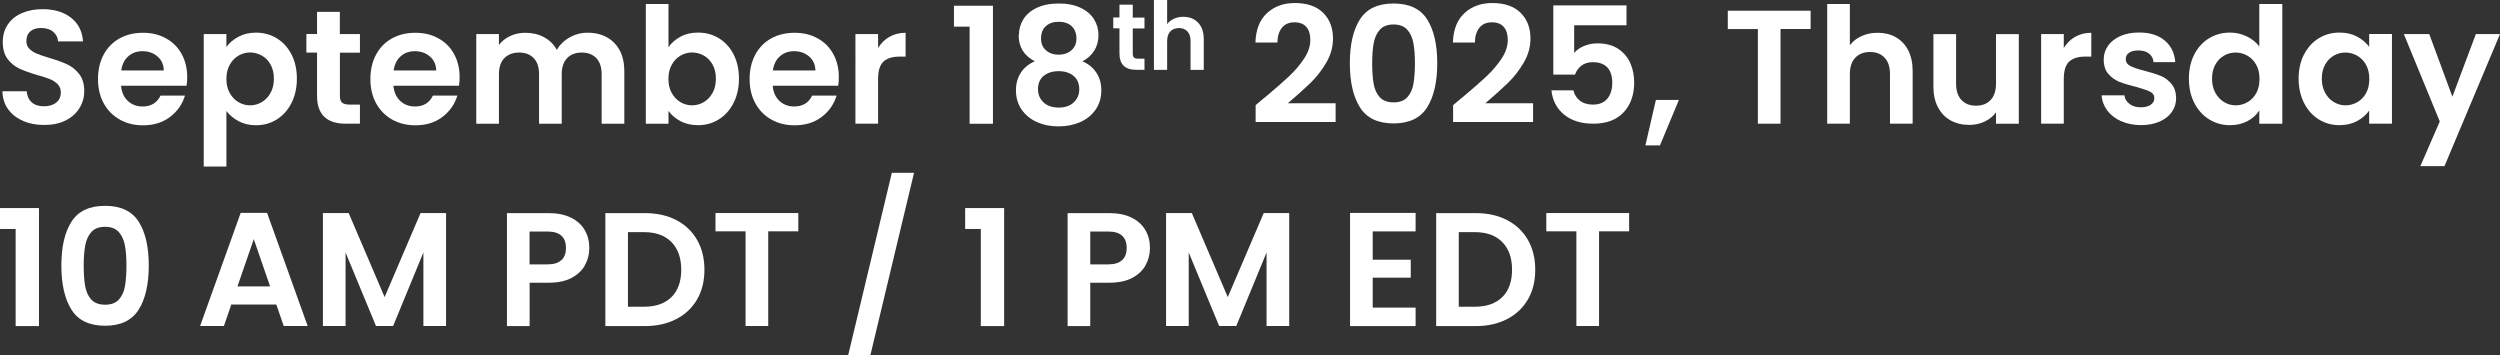<?xml version="1.0" encoding="UTF-8"?>
<svg id="Layer_2" data-name="Layer 2" xmlns="http://www.w3.org/2000/svg" viewBox="0 0 370.69 52.69">
  <rect x="0" y="0" width="370.69" height="52.69" fill="#333333" stroke="none"/>
  <defs>
    <style>
      .cls-1 {
        fill: #fff;
      }
    </style>
  </defs>
  <g id="Layer_1-2" data-name="Layer 1">
    <g>
      <path class="cls-1" d="M3.42,17.92c-.94-.4-1.68-.98-2.22-1.73-.54-.75-.82-1.64-.84-2.66h3.6c.05.69.29,1.23.73,1.63.44.4,1.04.6,1.81.6s1.4-.19,1.85-.56.67-.87.67-1.48c0-.5-.15-.9-.46-1.22-.3-.32-.68-.57-1.14-.76-.46-.18-1.08-.39-1.88-.61-1.09-.32-1.97-.64-2.65-.95-.68-.31-1.26-.78-1.75-1.42s-.73-1.48-.73-2.53c0-.99.25-1.86.74-2.59.5-.74,1.19-1.3,2.09-1.69.9-.39,1.92-.59,3.07-.59,1.73,0,3.13.42,4.21,1.26,1.08.84,1.68,2.01,1.79,3.52h-3.7c-.03-.58-.28-1.05-.73-1.43s-1.06-.56-1.81-.56c-.66,0-1.18.17-1.57.5-.39.34-.59.82-.59,1.46,0,.45.15.82.44,1.12s.66.54,1.1.72c.44.18,1.06.4,1.86.64,1.09.32,1.98.64,2.66.96.69.32,1.28.8,1.78,1.44.5.64.74,1.48.74,2.52,0,.9-.23,1.73-.7,2.5-.46.77-1.14,1.38-2.04,1.84s-1.96.68-3.19.68-2.22-.2-3.16-.6Z"/>
      <path class="cls-1" d="M27.67,12.71h-9.72c.08.96.42,1.71,1.01,2.26s1.32.82,2.18.82c1.25,0,2.14-.54,2.66-1.61h3.62c-.38,1.28-1.12,2.33-2.21,3.16s-2.42,1.24-4.01,1.24c-1.28,0-2.43-.28-3.44-.85-1.02-.57-1.81-1.37-2.38-2.41-.57-1.04-.85-2.24-.85-3.6s.28-2.58.84-3.62c.56-1.04,1.34-1.84,2.35-2.4,1.01-.56,2.17-.84,3.48-.84s2.4.27,3.4.82c1,.54,1.78,1.32,2.33,2.32.55,1,.83,2.15.83,3.44,0,.48-.03.91-.1,1.3ZM24.29,10.45c-.02-.86-.33-1.56-.94-2.08-.61-.52-1.35-.78-2.23-.78-.83,0-1.53.25-2.1.76-.57.5-.92,1.2-1.04,2.1h6.31Z"/>
      <path class="cls-1" d="M35.36,5.45c.76-.41,1.63-.61,2.6-.61,1.14,0,2.16.28,3.08.84.92.56,1.65,1.36,2.18,2.39s.8,2.23.8,3.59-.27,2.56-.8,3.61-1.26,1.86-2.18,2.44c-.92.58-1.95.86-3.08.86-.98,0-1.84-.2-2.58-.6-.74-.4-1.35-.9-1.81-1.51v8.23h-3.36V5.05h3.36v1.92c.43-.61,1.03-1.12,1.79-1.52ZM40.12,9.57c-.33-.58-.76-1.03-1.3-1.33-.54-.3-1.12-.46-1.74-.46s-1.18.16-1.72.47c-.54.31-.97.76-1.3,1.36-.33.59-.49,1.29-.49,2.09s.16,1.5.49,2.09.76,1.04,1.3,1.36c.54.31,1.11.47,1.72.47s1.2-.16,1.74-.48.97-.78,1.3-1.37.49-1.3.49-2.11-.16-1.49-.49-2.08Z"/>
      <path class="cls-1" d="M50.4,7.81v6.43c0,.45.11.77.32.97.22.2.58.3,1.09.3h1.56v2.83h-2.11c-2.83,0-4.25-1.38-4.25-4.13v-6.41h-1.58v-2.76h1.58V1.76h3.38v3.29h2.98v2.76h-2.98Z"/>
      <path class="cls-1" d="M68.06,12.71h-9.72c.08.96.42,1.71,1.01,2.26s1.32.82,2.18.82c1.25,0,2.14-.54,2.66-1.61h3.62c-.38,1.28-1.12,2.33-2.21,3.16s-2.42,1.24-4.01,1.24c-1.28,0-2.43-.28-3.44-.85-1.02-.57-1.81-1.37-2.38-2.41-.57-1.04-.85-2.24-.85-3.6s.28-2.58.84-3.62c.56-1.04,1.34-1.84,2.35-2.4,1.01-.56,2.17-.84,3.48-.84s2.4.27,3.4.82c1,.54,1.78,1.32,2.33,2.32.55,1,.83,2.15.83,3.44,0,.48-.03.91-.1,1.3ZM64.68,10.45c-.02-.86-.33-1.56-.94-2.08-.61-.52-1.35-.78-2.23-.78-.83,0-1.53.25-2.1.76-.57.5-.92,1.2-1.04,2.1h6.31Z"/>
      <path class="cls-1" d="M91.07,6.36c1,1,1.5,2.4,1.5,4.19v7.8h-3.36v-7.34c0-1.04-.26-1.84-.79-2.39-.53-.55-1.25-.83-2.16-.83s-1.64.28-2.17.83c-.54.55-.8,1.35-.8,2.39v7.34h-3.36v-7.34c0-1.04-.26-1.84-.79-2.39-.53-.55-1.25-.83-2.16-.83s-1.66.28-2.2.83c-.54.55-.8,1.35-.8,2.39v7.34h-3.36V5.05h3.36v1.61c.43-.56.99-1,1.67-1.32.68-.32,1.43-.48,2.24-.48,1.04,0,1.97.22,2.78.66.82.44,1.45,1.07,1.9,1.88.43-.77,1.06-1.38,1.88-1.85.82-.46,1.72-.7,2.68-.7,1.63,0,2.95.5,3.95,1.5Z"/>
      <path class="cls-1" d="M100.91,5.43c.76-.4,1.63-.6,2.6-.6,1.14,0,2.16.28,3.08.84.92.56,1.65,1.36,2.18,2.39s.8,2.23.8,3.59-.27,2.56-.8,3.61-1.26,1.86-2.18,2.44c-.92.58-1.95.86-3.08.86-.99,0-1.86-.2-2.6-.59s-1.34-.9-1.79-1.52v1.9h-3.36V.59h3.36v6.41c.43-.64,1.03-1.16,1.79-1.56ZM105.66,9.57c-.33-.58-.76-1.03-1.3-1.33-.54-.3-1.12-.46-1.74-.46s-1.18.16-1.72.47c-.54.31-.97.76-1.3,1.36-.33.59-.49,1.29-.49,2.09s.16,1.5.49,2.09.76,1.04,1.3,1.36c.54.31,1.11.47,1.72.47s1.2-.16,1.74-.48.97-.78,1.3-1.37.49-1.3.49-2.11-.16-1.49-.49-2.08Z"/>
      <path class="cls-1" d="M124.29,12.71h-9.72c.08.96.42,1.71,1.01,2.26s1.32.82,2.18.82c1.25,0,2.14-.54,2.66-1.61h3.62c-.38,1.28-1.12,2.33-2.21,3.16s-2.42,1.24-4.01,1.24c-1.28,0-2.43-.28-3.44-.85-1.02-.57-1.81-1.37-2.38-2.41-.57-1.04-.85-2.24-.85-3.6s.28-2.58.84-3.62c.56-1.04,1.34-1.84,2.35-2.4,1.01-.56,2.17-.84,3.48-.84s2.4.27,3.4.82c1,.54,1.78,1.32,2.33,2.32.55,1,.83,2.15.83,3.44,0,.48-.03.91-.1,1.3ZM120.91,10.45c-.02-.86-.33-1.56-.94-2.08-.61-.52-1.35-.78-2.23-.78-.83,0-1.53.25-2.1.76-.57.5-.92,1.2-1.04,2.1h6.31Z"/>
      <path class="cls-1" d="M131.89,5.46c.7-.4,1.49-.6,2.39-.6v3.53h-.89c-1.06,0-1.85.25-2.39.74-.54.5-.8,1.36-.8,2.59v6.62h-3.36V5.05h3.36v2.06c.43-.7,1-1.26,1.69-1.66Z"/>
      <path class="cls-1" d="M141.45,3.95V.85h5.78v17.5h-3.46V3.95h-2.33Z"/>
      <path class="cls-1" d="M151.08,5.22c0-.86.22-1.65.66-2.36.44-.71,1.1-1.28,1.99-1.7.89-.42,1.97-.64,3.25-.64s2.36.21,3.25.64c.89.42,1.55.99,1.99,1.7.44.71.66,1.5.66,2.36s-.22,1.65-.65,2.32-1.01,1.18-1.73,1.55c.88.38,1.57.94,2.06,1.68.5.74.74,1.61.74,2.62,0,1.09-.28,2.04-.83,2.84-.55.81-1.31,1.43-2.27,1.86-.96.43-2.04.65-3.24.65s-2.28-.22-3.23-.65c-.95-.43-1.7-1.05-2.26-1.86-.55-.81-.83-1.76-.83-2.84,0-1.01.25-1.88.74-2.63s1.18-1.3,2.06-1.67c-1.6-.83-2.4-2.12-2.4-3.86ZM154.76,11.24c-.57.46-.85,1.13-.85,1.99,0,.8.28,1.45.83,1.96s1.3.76,2.24.76,1.69-.25,2.23-.77c.54-.51.82-1.16.82-1.94,0-.85-.28-1.51-.84-1.98-.56-.47-1.3-.71-2.21-.71s-1.65.23-2.22.7ZM158.91,3.88c-.47-.43-1.12-.65-1.93-.65s-1.44.22-1.91.65c-.47.43-.71,1.05-.71,1.85,0,.72.24,1.3.73,1.73.49.43,1.12.65,1.88.65s1.4-.22,1.9-.66c.5-.44.74-1.02.74-1.74,0-.78-.24-1.39-.71-1.82Z"/>
      <path class="cls-1" d="M167.96,4.21v3.75c0,.26.06.45.19.57.13.12.34.17.64.17h.91v1.65h-1.23c-1.65,0-2.48-.8-2.48-2.41v-3.74h-.92v-1.61h.92V.69h1.97v1.92h1.74v1.61h-1.74Z"/>
      <path class="cls-1" d="M177.04,2.88c.46.26.81.63,1.07,1.13.26.5.38,1.1.38,1.8v4.55h-1.96v-4.28c0-.62-.15-1.09-.46-1.42-.31-.33-.73-.5-1.26-.5s-.97.17-1.28.5c-.31.33-.47.8-.47,1.42v4.28h-1.96V0h1.96v3.57c.25-.34.59-.6,1.01-.79.42-.19.89-.29,1.4-.29.59,0,1.11.13,1.57.38Z"/>
      <path class="cls-1" d="M187.43,14.55c1.54-1.28,2.76-2.35,3.67-3.2.91-.86,1.67-1.75,2.28-2.68.61-.93.91-1.84.91-2.74,0-.82-.19-1.46-.58-1.92-.38-.46-.98-.7-1.78-.7s-1.42.27-1.85.8c-.43.54-.66,1.27-.67,2.2h-3.26c.06-1.92.64-3.38,1.72-4.37,1.08-.99,2.45-1.49,4.12-1.49,1.82,0,3.22.48,4.2,1.45s1.46,2.24,1.46,3.83c0,1.25-.34,2.44-1.01,3.58-.67,1.14-1.44,2.12-2.3,2.96-.86.84-1.99,1.85-3.38,3.04h7.08v2.78h-11.86v-2.5l1.25-1.06Z"/>
      <path class="cls-1" d="M201.65,2.87c1-1.57,2.66-2.35,4.98-2.35s3.98.78,4.98,2.35c1,1.57,1.5,3.74,1.5,6.5s-.5,4.97-1.5,6.55c-1,1.58-2.66,2.38-4.98,2.38s-3.98-.79-4.98-2.38c-1-1.58-1.5-3.77-1.5-6.55s.5-4.94,1.5-6.5ZM209.57,6.38c-.15-.81-.46-1.47-.91-1.98-.46-.51-1.13-.77-2.03-.77s-1.57.26-2.03.77c-.46.51-.76,1.17-.91,1.98-.15.81-.23,1.8-.23,2.99s.07,2.24.22,3.06c.14.82.45,1.49.91,1.99s1.14.76,2.04.76,1.58-.25,2.04-.76.77-1.17.91-1.99c.14-.82.22-1.84.22-3.06s-.08-2.18-.23-2.99Z"/>
      <path class="cls-1" d="M216.71,14.55c1.54-1.28,2.76-2.35,3.67-3.2.91-.86,1.67-1.75,2.28-2.68.61-.93.91-1.84.91-2.74,0-.82-.19-1.46-.58-1.92-.38-.46-.98-.7-1.78-.7s-1.42.27-1.85.8c-.43.54-.66,1.27-.67,2.2h-3.26c.06-1.92.64-3.38,1.72-4.37,1.08-.99,2.45-1.49,4.12-1.49,1.82,0,3.22.48,4.2,1.45s1.46,2.24,1.46,3.83c0,1.25-.34,2.44-1.01,3.58-.67,1.14-1.44,2.12-2.3,2.96-.86.84-1.99,1.85-3.38,3.04h7.08v2.78h-11.86v-2.5l1.25-1.06Z"/>
      <path class="cls-1" d="M241.19,3.75h-7.78v4.1c.34-.42.82-.76,1.44-1.02.62-.26,1.29-.4,1.99-.4,1.28,0,2.33.28,3.14.84.82.56,1.41,1.28,1.78,2.15.37.87.55,1.8.55,2.8,0,1.84-.52,3.32-1.57,4.44s-2.54,1.68-4.48,1.68c-1.82,0-3.28-.46-4.37-1.37-1.09-.91-1.7-2.1-1.85-3.58h3.26c.14.64.47,1.15.97,1.54s1.15.58,1.93.58c.94,0,1.66-.3,2.14-.89.48-.59.72-1.38.72-2.35s-.24-1.75-.73-2.27c-.49-.52-1.21-.78-2.15-.78-.67,0-1.23.17-1.68.5-.45.34-.77.78-.96,1.34h-3.22V.8h10.85v2.95Z"/>
      <path class="cls-1" d="M248.94,14.82l-2.81,6.74h-2.16l1.56-6.74h3.41Z"/>
      <path class="cls-1" d="M268.47,1.59v2.71h-4.46v14.04h-3.36V4.31h-4.46V1.59h12.29Z"/>
      <path class="cls-1" d="M281.1,5.52c.78.44,1.4,1.09,1.84,1.94.44.86.66,1.88.66,3.08v7.8h-3.36v-7.34c0-1.06-.26-1.87-.79-2.44-.53-.57-1.25-.85-2.16-.85s-1.66.28-2.2.85c-.54.57-.8,1.38-.8,2.44v7.34h-3.36V.59h3.36v6.12c.43-.58,1.01-1.03,1.73-1.36s1.52-.49,2.4-.49c1.01,0,1.9.22,2.69.66Z"/>
      <path class="cls-1" d="M299.34,5.05v13.3h-3.38v-1.68c-.43.58-1,1.03-1.69,1.36-.7.33-1.45.49-2.27.49-1.04,0-1.96-.22-2.76-.66-.8-.44-1.43-1.09-1.88-1.94-.46-.86-.68-1.88-.68-3.06v-7.8h3.36v7.32c0,1.06.26,1.87.79,2.44.53.57,1.25.85,2.16.85s1.66-.28,2.18-.85c.53-.57.79-1.38.79-2.44v-7.32h3.38Z"/>
      <path class="cls-1" d="M307.7,5.46c.7-.4,1.49-.6,2.39-.6v3.53h-.89c-1.06,0-1.85.25-2.39.74-.54.5-.8,1.36-.8,2.59v6.62h-3.36V5.05h3.36v2.06c.43-.7,1-1.26,1.69-1.66Z"/>
      <path class="cls-1" d="M314.5,17.97c-.86-.39-1.55-.92-2.05-1.6s-.78-1.42-.83-2.23h3.38c.06.51.32.94.76,1.27.44.34.99.5,1.64.5s1.14-.13,1.5-.38c.36-.26.54-.58.54-.98,0-.43-.22-.76-.66-.97-.44-.22-1.14-.45-2.1-.71-.99-.24-1.8-.49-2.44-.74-.63-.26-1.18-.65-1.63-1.18-.46-.53-.68-1.24-.68-2.14,0-.74.21-1.41.64-2.02s1.03-1.09,1.82-1.44c.79-.35,1.72-.53,2.8-.53,1.58,0,2.85.4,3.79,1.19s1.46,1.86,1.56,3.2h-3.22c-.05-.53-.27-.95-.66-1.26-.39-.31-.92-.47-1.57-.47-.61,0-1.08.11-1.4.34-.33.22-.49.54-.49.94,0,.45.22.79.67,1.02.45.23,1.14.47,2.09.71.96.24,1.75.49,2.38.74s1.16.65,1.62,1.19.69,1.24.71,2.12c0,.77-.21,1.46-.64,2.06-.42.61-1.03,1.08-1.82,1.43s-1.72.52-2.77.52-2.06-.2-2.93-.59Z"/>
      <path class="cls-1" d="M325.36,8.07c.54-1.04,1.27-1.84,2.2-2.4.93-.56,1.96-.84,3.1-.84.86,0,1.69.19,2.47.56.78.38,1.41.88,1.87,1.5V.59h3.41v17.76h-3.41v-1.97c-.42.66-1,1.18-1.75,1.58-.75.4-1.62.6-2.62.6-1.12,0-2.14-.29-3.07-.86-.93-.58-1.66-1.39-2.2-2.44s-.8-2.25-.8-3.61.27-2.54.8-3.58ZM334.54,9.6c-.32-.58-.75-1.03-1.3-1.34-.54-.31-1.13-.47-1.75-.47s-1.2.15-1.73.46c-.53.3-.96.75-1.28,1.33-.33.58-.49,1.28-.49,2.08s.16,1.5.49,2.1c.33.6.76,1.06,1.3,1.38s1.11.48,1.72.48,1.21-.16,1.75-.47c.54-.31.98-.76,1.3-1.34.32-.58.48-1.28.48-2.1s-.16-1.52-.48-2.1Z"/>
      <path class="cls-1" d="M341.64,8.07c.54-1.04,1.26-1.84,2.18-2.4.92-.56,1.95-.84,3.08-.84.99,0,1.86.2,2.6.6.74.4,1.34.9,1.79,1.51v-1.9h3.38v13.3h-3.38v-1.94c-.43.62-1.03,1.14-1.79,1.55-.76.41-1.64.61-2.63.61-1.12,0-2.14-.29-3.06-.86-.92-.58-1.65-1.39-2.18-2.44s-.8-2.25-.8-3.61.27-2.54.8-3.58ZM350.82,9.6c-.32-.58-.75-1.03-1.3-1.34-.54-.31-1.13-.47-1.75-.47s-1.2.15-1.73.46c-.53.3-.96.75-1.28,1.33-.33.58-.49,1.28-.49,2.08s.16,1.5.49,2.1c.33.6.76,1.06,1.3,1.38s1.11.48,1.72.48,1.21-.16,1.75-.47c.54-.31.98-.76,1.3-1.34.32-.58.48-1.28.48-2.1s-.16-1.52-.48-2.1Z"/>
      <path class="cls-1" d="M370.69,5.05l-8.23,19.58h-3.58l2.88-6.62-5.33-12.96h3.77l3.43,9.29,3.48-9.29h3.58Z"/>
      <path class="cls-1" d="M0,33.95v-3.1h5.78v17.5h-3.46v-14.4H0Z"/>
      <path class="cls-1" d="M10.6,32.87c1-1.57,2.66-2.35,4.98-2.35s3.98.78,4.98,2.35c1,1.57,1.5,3.74,1.5,6.5s-.5,4.97-1.5,6.55c-1,1.58-2.66,2.38-4.98,2.38s-3.98-.79-4.98-2.38c-1-1.58-1.5-3.77-1.5-6.55s.5-4.94,1.5-6.5ZM18.52,36.38c-.15-.81-.46-1.47-.91-1.98-.46-.51-1.13-.77-2.03-.77s-1.57.26-2.03.77c-.46.51-.76,1.17-.91,1.98-.15.81-.23,1.8-.23,2.99s.07,2.24.22,3.06c.14.82.45,1.49.91,1.99s1.14.76,2.04.76,1.58-.25,2.04-.76.77-1.17.91-1.99c.14-.82.22-1.84.22-3.06s-.08-2.18-.23-2.99Z"/>
      <path class="cls-1" d="M40.97,45.15h-6.67l-1.1,3.19h-3.53l6.02-16.78h3.91l6.02,16.78h-3.55l-1.1-3.19ZM40.05,42.47l-2.42-7.01-2.42,7.01h4.85Z"/>
      <path class="cls-1" d="M66.14,31.59v16.75h-3.36v-10.9l-4.49,10.9h-2.54l-4.51-10.9v10.9h-3.36v-16.75h3.82l5.33,12.46,5.33-12.46h3.79Z"/>
      <path class="cls-1" d="M86.75,39.3c-.42.78-1.09,1.42-1.99,1.9-.9.48-2.04.72-3.42.72h-2.81v6.43h-3.36v-16.75h6.17c1.3,0,2.4.22,3.31.67.91.45,1.6,1.06,2.05,1.85.46.78.68,1.67.68,2.66,0,.9-.21,1.74-.64,2.52ZM83.25,38.57c.45-.42.67-1.02.67-1.79,0-1.63-.91-2.45-2.74-2.45h-2.66v4.87h2.66c.93,0,1.62-.21,2.06-.64Z"/>
      <path class="cls-1" d="M100.26,32.63c1.34.69,2.37,1.67,3.1,2.94.73,1.27,1.09,2.75,1.09,4.43s-.36,3.15-1.09,4.4c-.73,1.26-1.76,2.23-3.1,2.92-1.34.69-2.88,1.03-4.64,1.03h-5.86v-16.75h5.86c1.76,0,3.31.34,4.64,1.03ZM99.57,44.05c.96-.96,1.44-2.31,1.44-4.06s-.48-3.11-1.44-4.09c-.96-.98-2.32-1.48-4.08-1.48h-2.38v11.06h2.38c1.76,0,3.12-.48,4.08-1.44Z"/>
      <path class="cls-1" d="M118.37,31.59v2.71h-4.46v14.04h-3.36v-14.04h-4.46v-2.71h12.29Z"/>
      <path class="cls-1" d="M135.53,25.62l-6.48,27.07h-3.29l6.48-27.07h3.29Z"/>
      <path class="cls-1" d="M143.11,33.95v-3.1h5.78v17.5h-3.46v-14.4h-2.33Z"/>
      <path class="cls-1" d="M169.88,39.3c-.42.78-1.09,1.42-1.99,1.9-.9.48-2.04.72-3.42.72h-2.81v6.43h-3.36v-16.75h6.17c1.3,0,2.4.22,3.31.67.91.45,1.6,1.06,2.05,1.85.46.78.68,1.67.68,2.66,0,.9-.21,1.74-.64,2.52ZM166.39,38.57c.45-.42.67-1.02.67-1.79,0-1.63-.91-2.45-2.74-2.45h-2.66v4.87h2.66c.93,0,1.62-.21,2.06-.64Z"/>
      <path class="cls-1" d="M191.16,31.59v16.75h-3.36v-10.9l-4.49,10.9h-2.54l-4.51-10.9v10.9h-3.36v-16.75h3.82l5.33,12.46,5.33-12.46h3.79Z"/>
      <path class="cls-1" d="M203.54,34.31v4.2h5.64v2.66h-5.64v4.44h6.36v2.74h-9.72v-16.78h9.72v2.74h-6.36Z"/>
      <path class="cls-1" d="M223.45,32.63c1.34.69,2.37,1.67,3.1,2.94.73,1.27,1.09,2.75,1.09,4.43s-.36,3.15-1.09,4.4c-.73,1.26-1.76,2.23-3.1,2.92-1.34.69-2.88,1.03-4.64,1.03h-5.86v-16.75h5.86c1.76,0,3.31.34,4.64,1.03ZM222.76,44.05c.96-.96,1.44-2.31,1.44-4.06s-.48-3.11-1.44-4.09c-.96-.98-2.32-1.48-4.08-1.48h-2.38v11.06h2.38c1.76,0,3.12-.48,4.08-1.44Z"/>
      <path class="cls-1" d="M241.56,31.59v2.71h-4.46v14.04h-3.36v-14.04h-4.46v-2.71h12.29Z"/>
    </g>
  </g>
</svg>